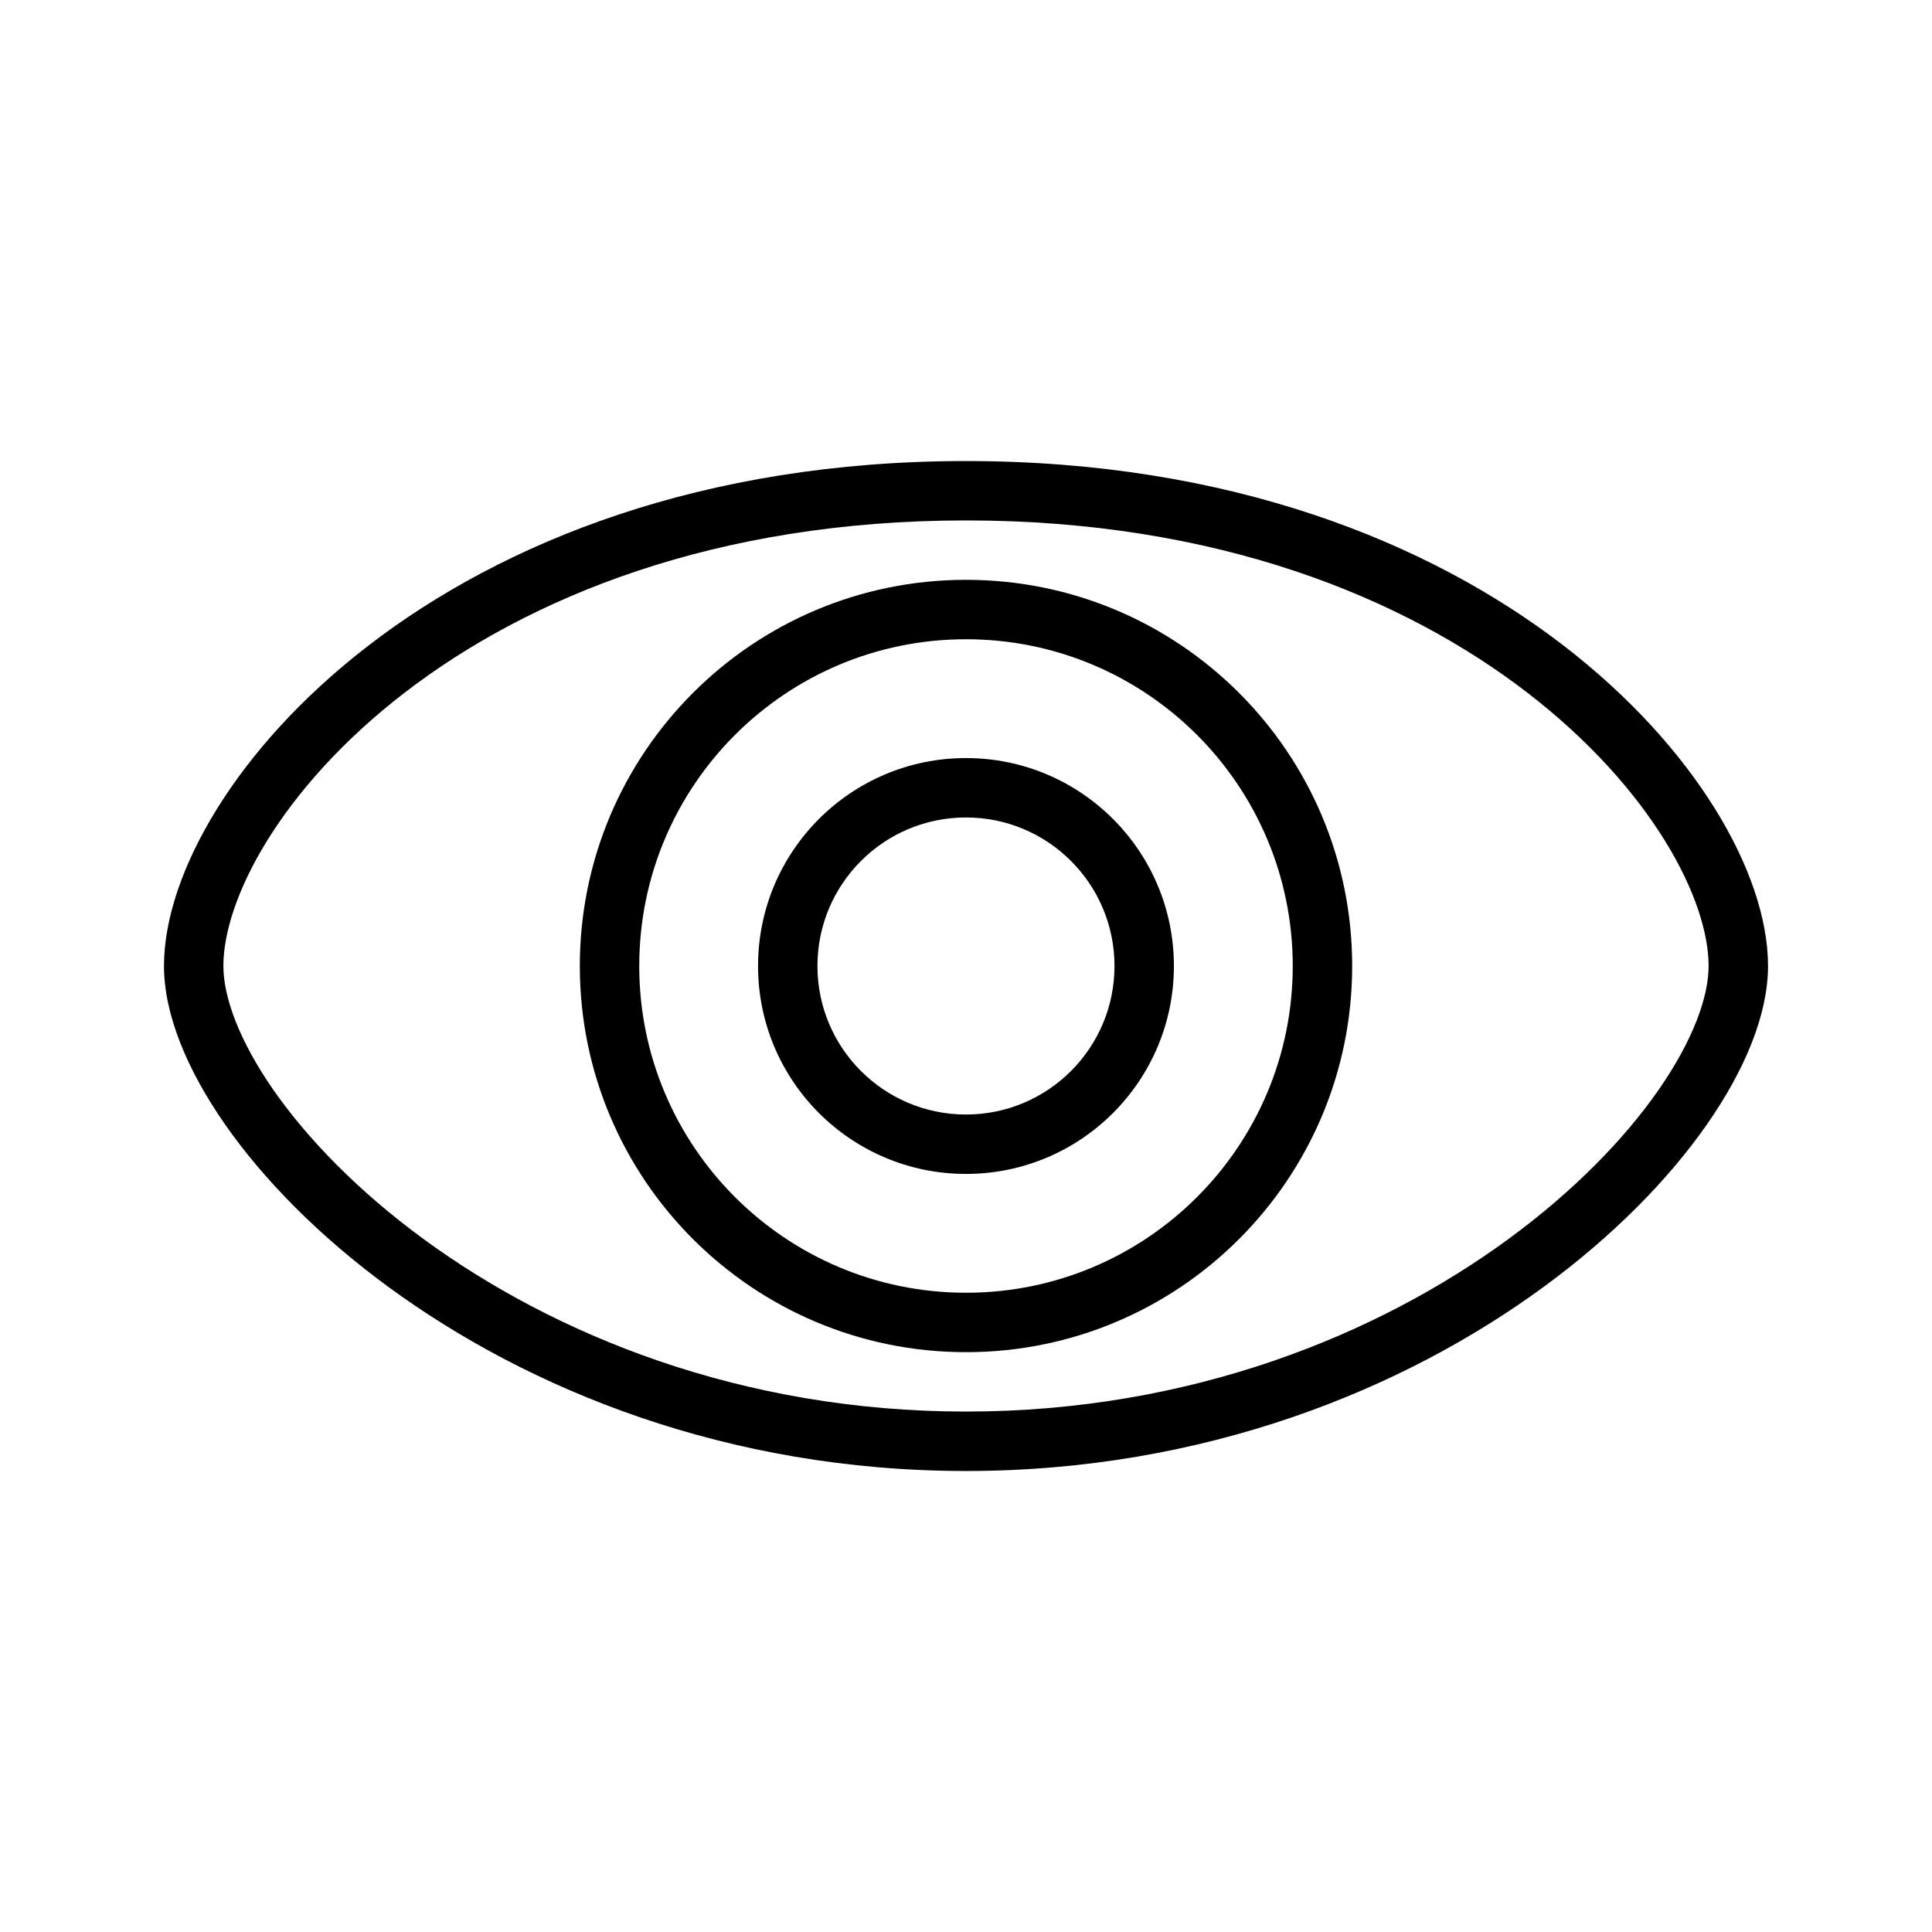 <?xml version="1.0" encoding="UTF-8"?>
<!-- Uploaded to: SVG Repo, www.svgrepo.com, Generator: SVG Repo Mixer Tools -->
<svg fill="#000000" width="800px" height="800px" version="1.1" viewBox="144 144 512 512" xmlns="http://www.w3.org/2000/svg">
 <g fill-rule="evenodd">
  <path d="m344.89 400c0-30.438 24.672-55.105 55.105-55.105s55.102 24.668 55.102 55.105c0 30.434-24.668 55.102-55.102 55.102s-55.105-24.668-55.105-55.102zm55.105-39.363c-21.738 0-39.363 17.621-39.363 39.363 0 21.738 17.625 39.359 39.363 39.359 21.734 0 39.359-17.621 39.359-39.359 0-21.742-17.625-39.363-39.359-39.363z"/>
  <path d="m297.66 400c0-56.52 45.816-102.34 102.34-102.34s102.34 45.816 102.34 102.34c0 56.516-45.816 102.34-102.34 102.34s-102.34-45.82-102.34-102.34zm102.34-86.594c-47.824 0-86.594 38.77-86.594 86.594s38.77 86.59 86.594 86.59 86.59-38.766 86.59-86.59-38.766-86.594-86.59-86.594z"/>
  <path d="m400 266.18c-69.895 0-122.77 21.523-158.3 48.859-17.742 13.652-31.199 28.773-40.27 43.426-8.996 14.531-13.973 29.09-13.973 41.539 0 12.781 6.098 27.496 16.125 41.887 10.152 14.586 24.867 29.621 43.379 43.18 37.047 27.141 89.824 48.758 153.04 48.758s115.99-21.617 153.04-48.758c18.512-13.559 33.227-28.594 43.379-43.18 10.027-14.391 16.125-29.105 16.125-41.887 0-12.449-4.973-27.008-13.973-41.539-9.07-14.652-22.527-29.773-40.266-43.426-35.543-27.336-88.414-48.859-158.3-48.859zm-196.8 133.82c0-8.551 3.551-20.227 11.613-33.25 7.984-12.898 20.109-26.637 36.48-39.23 32.684-25.145 82.148-45.602 148.71-45.602 66.555 0 116.02 20.457 148.7 45.602 16.371 12.594 28.496 26.332 36.484 39.23 8.059 13.023 11.613 24.699 11.613 33.25 0 8.199-4.137 19.73-13.301 32.895-9.031 12.969-22.461 26.797-39.766 39.477-34.59 25.336-84.152 45.707-143.73 45.707-59.586 0-109.15-20.371-143.74-45.707-17.305-12.68-30.73-26.508-39.766-39.477-9.164-13.164-13.297-24.695-13.297-32.895z"/>
 </g>
</svg>